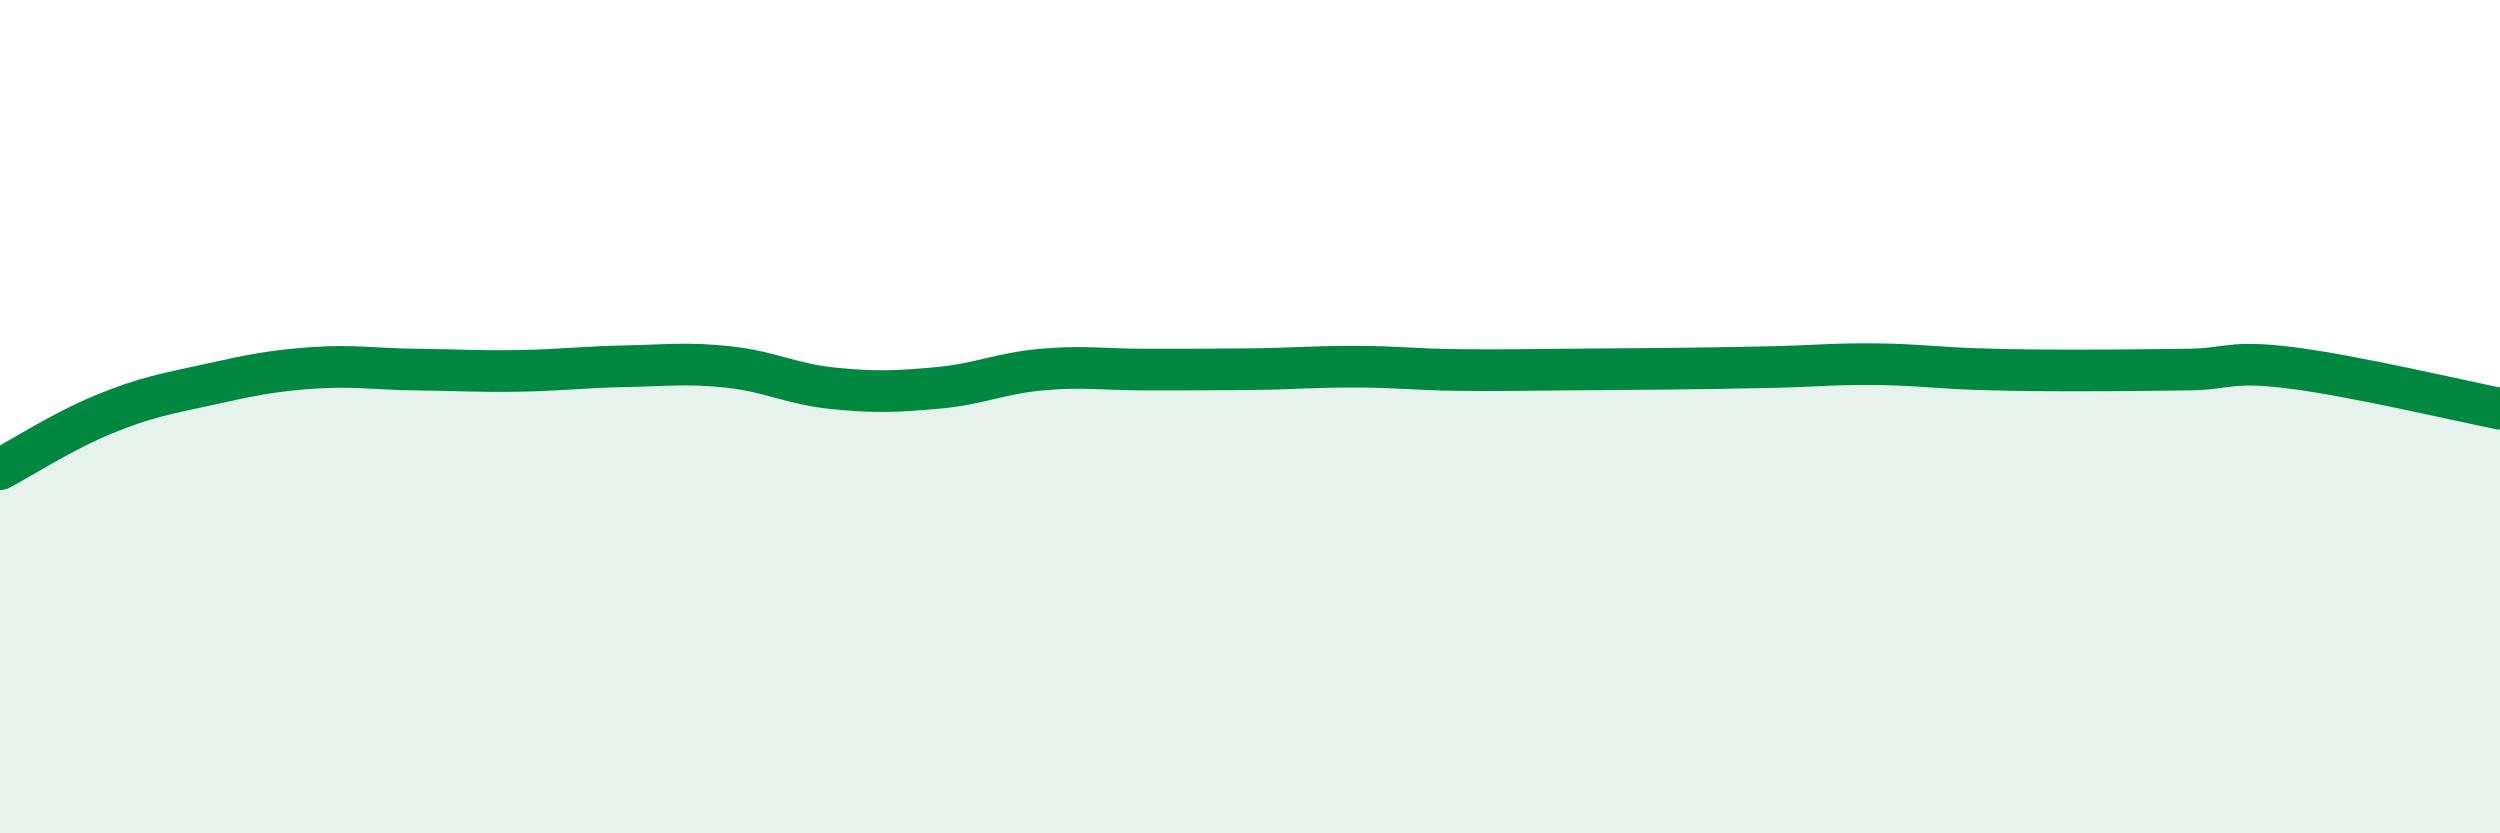 
    <svg width="60" height="20" viewBox="0 0 60 20" xmlns="http://www.w3.org/2000/svg">
      <path
        d="M 0,11.26 C 0.5,11 1.5,10.35 2.5,9.94 C 3.5,9.53 4,9.45 5,9.23 C 6,9.01 6.5,8.9 7.5,8.83 C 8.5,8.76 9,8.86 10,8.87 C 11,8.88 11.5,8.92 12.5,8.9 C 13.5,8.88 14,8.81 15,8.79 C 16,8.77 16.5,8.7 17.5,8.81 C 18.5,8.92 19,9.22 20,9.32 C 21,9.42 21.5,9.4 22.5,9.31 C 23.5,9.22 24,8.96 25,8.87 C 26,8.78 26.5,8.87 27.5,8.87 C 28.5,8.87 29,8.87 30,8.86 C 31,8.85 31.5,8.8 32.5,8.8 C 33.5,8.8 34,8.87 35,8.88 C 36,8.89 36.5,8.88 37.5,8.87 C 38.5,8.86 39,8.86 40,8.85 C 41,8.84 41.5,8.83 42.5,8.81 C 43.5,8.79 44,8.73 45,8.74 C 46,8.75 46.5,8.83 47.5,8.86 C 48.5,8.89 49,8.89 50,8.89 C 51,8.89 51.5,8.88 52.5,8.87 C 53.5,8.86 53.5,8.64 55,8.83 C 56.5,9.02 59,9.61 60,9.81L60 20L0 20Z"
        fill="#008740"
        opacity="0.1"
        stroke-linecap="round"
        stroke-linejoin="round"
      />
      <path
        d="M 0,11.26 C 0.5,11 1.5,10.35 2.5,9.94 C 3.5,9.53 4,9.45 5,9.23 C 6,9.01 6.5,8.9 7.5,8.83 C 8.5,8.76 9,8.86 10,8.87 C 11,8.88 11.5,8.92 12.5,8.9 C 13.5,8.88 14,8.81 15,8.79 C 16,8.77 16.5,8.7 17.5,8.81 C 18.5,8.92 19,9.22 20,9.32 C 21,9.42 21.5,9.4 22.5,9.31 C 23.5,9.22 24,8.96 25,8.87 C 26,8.78 26.5,8.87 27.5,8.87 C 28.5,8.87 29,8.87 30,8.86 C 31,8.85 31.5,8.8 32.5,8.8 C 33.5,8.8 34,8.87 35,8.88 C 36,8.89 36.5,8.88 37.5,8.87 C 38.5,8.86 39,8.86 40,8.85 C 41,8.84 41.5,8.83 42.5,8.81 C 43.5,8.79 44,8.73 45,8.74 C 46,8.75 46.5,8.83 47.5,8.86 C 48.5,8.89 49,8.89 50,8.89 C 51,8.89 51.5,8.88 52.5,8.87 C 53.5,8.86 53.5,8.64 55,8.83 C 56.5,9.02 59,9.61 60,9.81"
        stroke="#008740"
        stroke-width="1"
        fill="none"
        stroke-linecap="round"
        stroke-linejoin="round"
      />
    </svg>
  